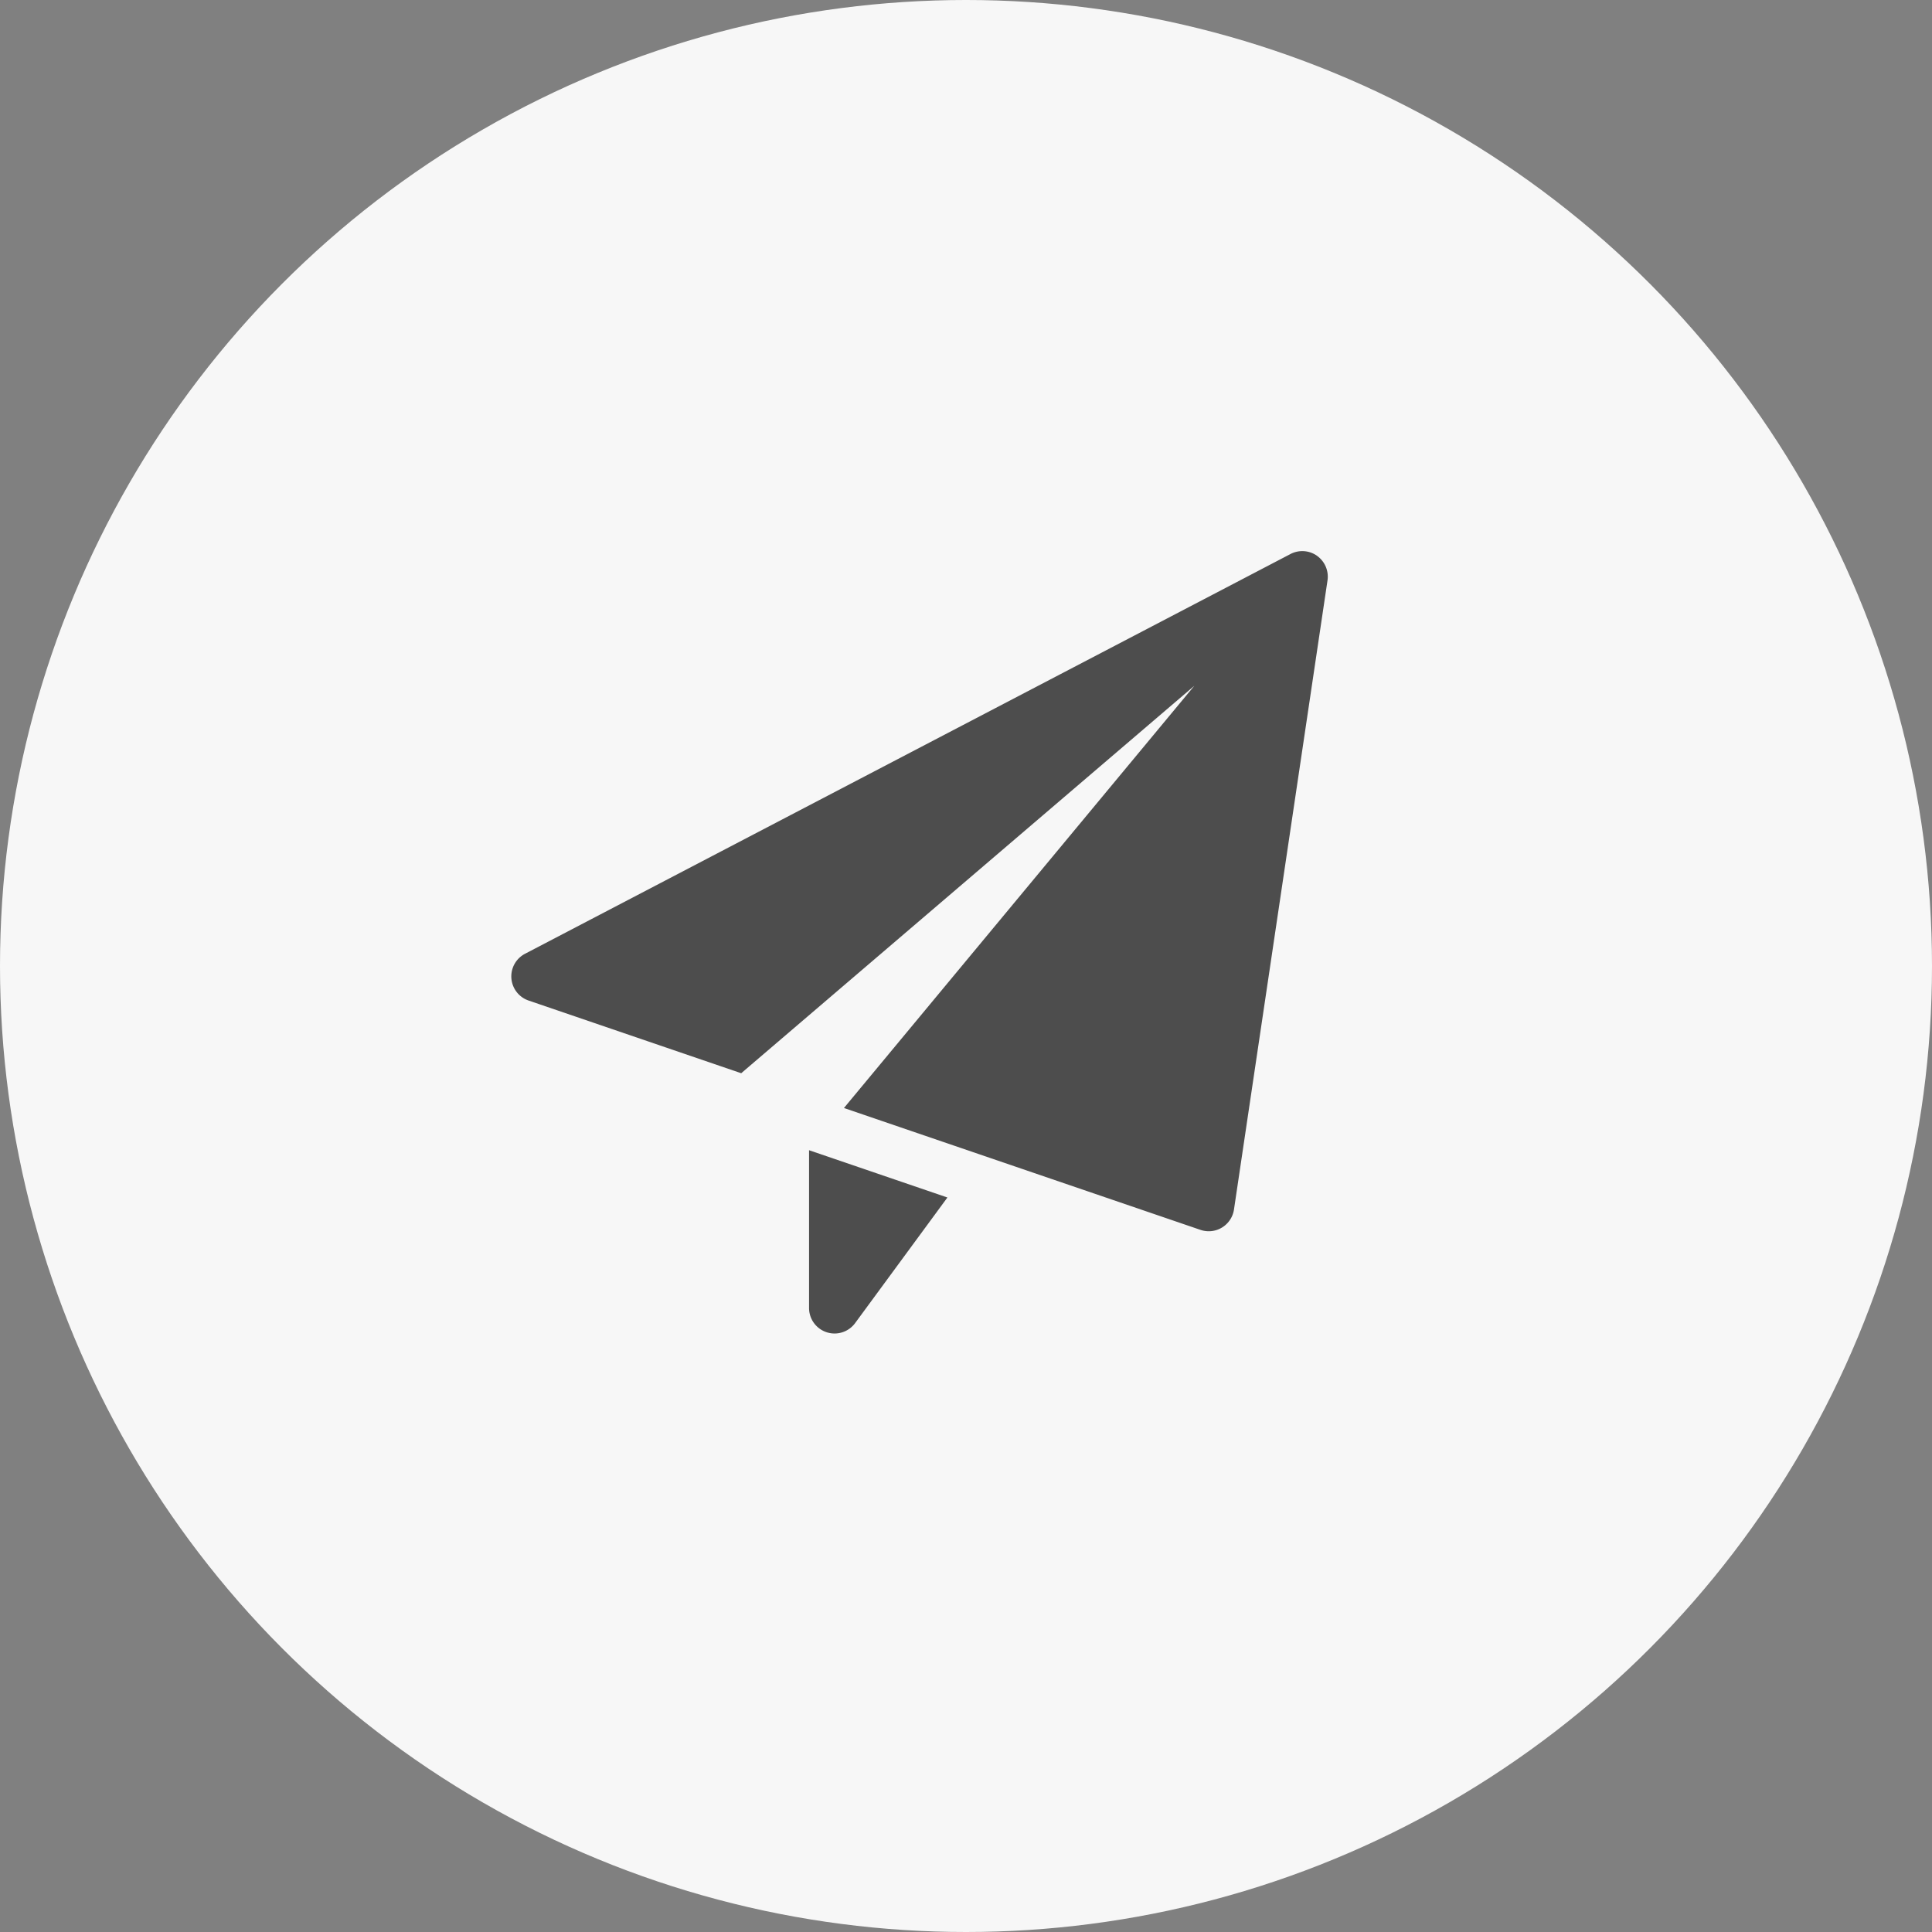 <svg xmlns="http://www.w3.org/2000/svg" width="34" height="34" viewBox="0 0 34 34"><rect x="0" y="0" width="34" height="34" fill="#808080" stroke="none"/><g id="Group_485" data-name="Group 485" transform="translate(-16214 -749)"><g id="Group_483" data-name="Group 483" transform="translate(14361.439 -247)"><circle id="Ellipse_308" data-name="Ellipse 308" cx="17" cy="17" r="17" transform="translate(1852.561 996)" fill="#f7f7f7"/></g><g id="send" transform="translate(16223 758.699)" fill="#4d4d4d"><path id="Path_424" data-name="Path 424" d="M8.75 17.612v2.776a.449.449 0 00.811.266l1.624-2.21z" transform="translate(-3.512 -7.069)"/><path id="Path_425" data-name="Path 425" d="M14.179.083a.449.449 0 00-.469-.032L.241 7.085a.449.449 0 00.059.823l3.744 1.28 7.974-6.818L5.852 9.8l6.275 2.145a.459.459 0 00.145.024.449.449 0 00.444-.383L14.362.515a.45.45 0 00-.184-.432z"/></g></g></svg>